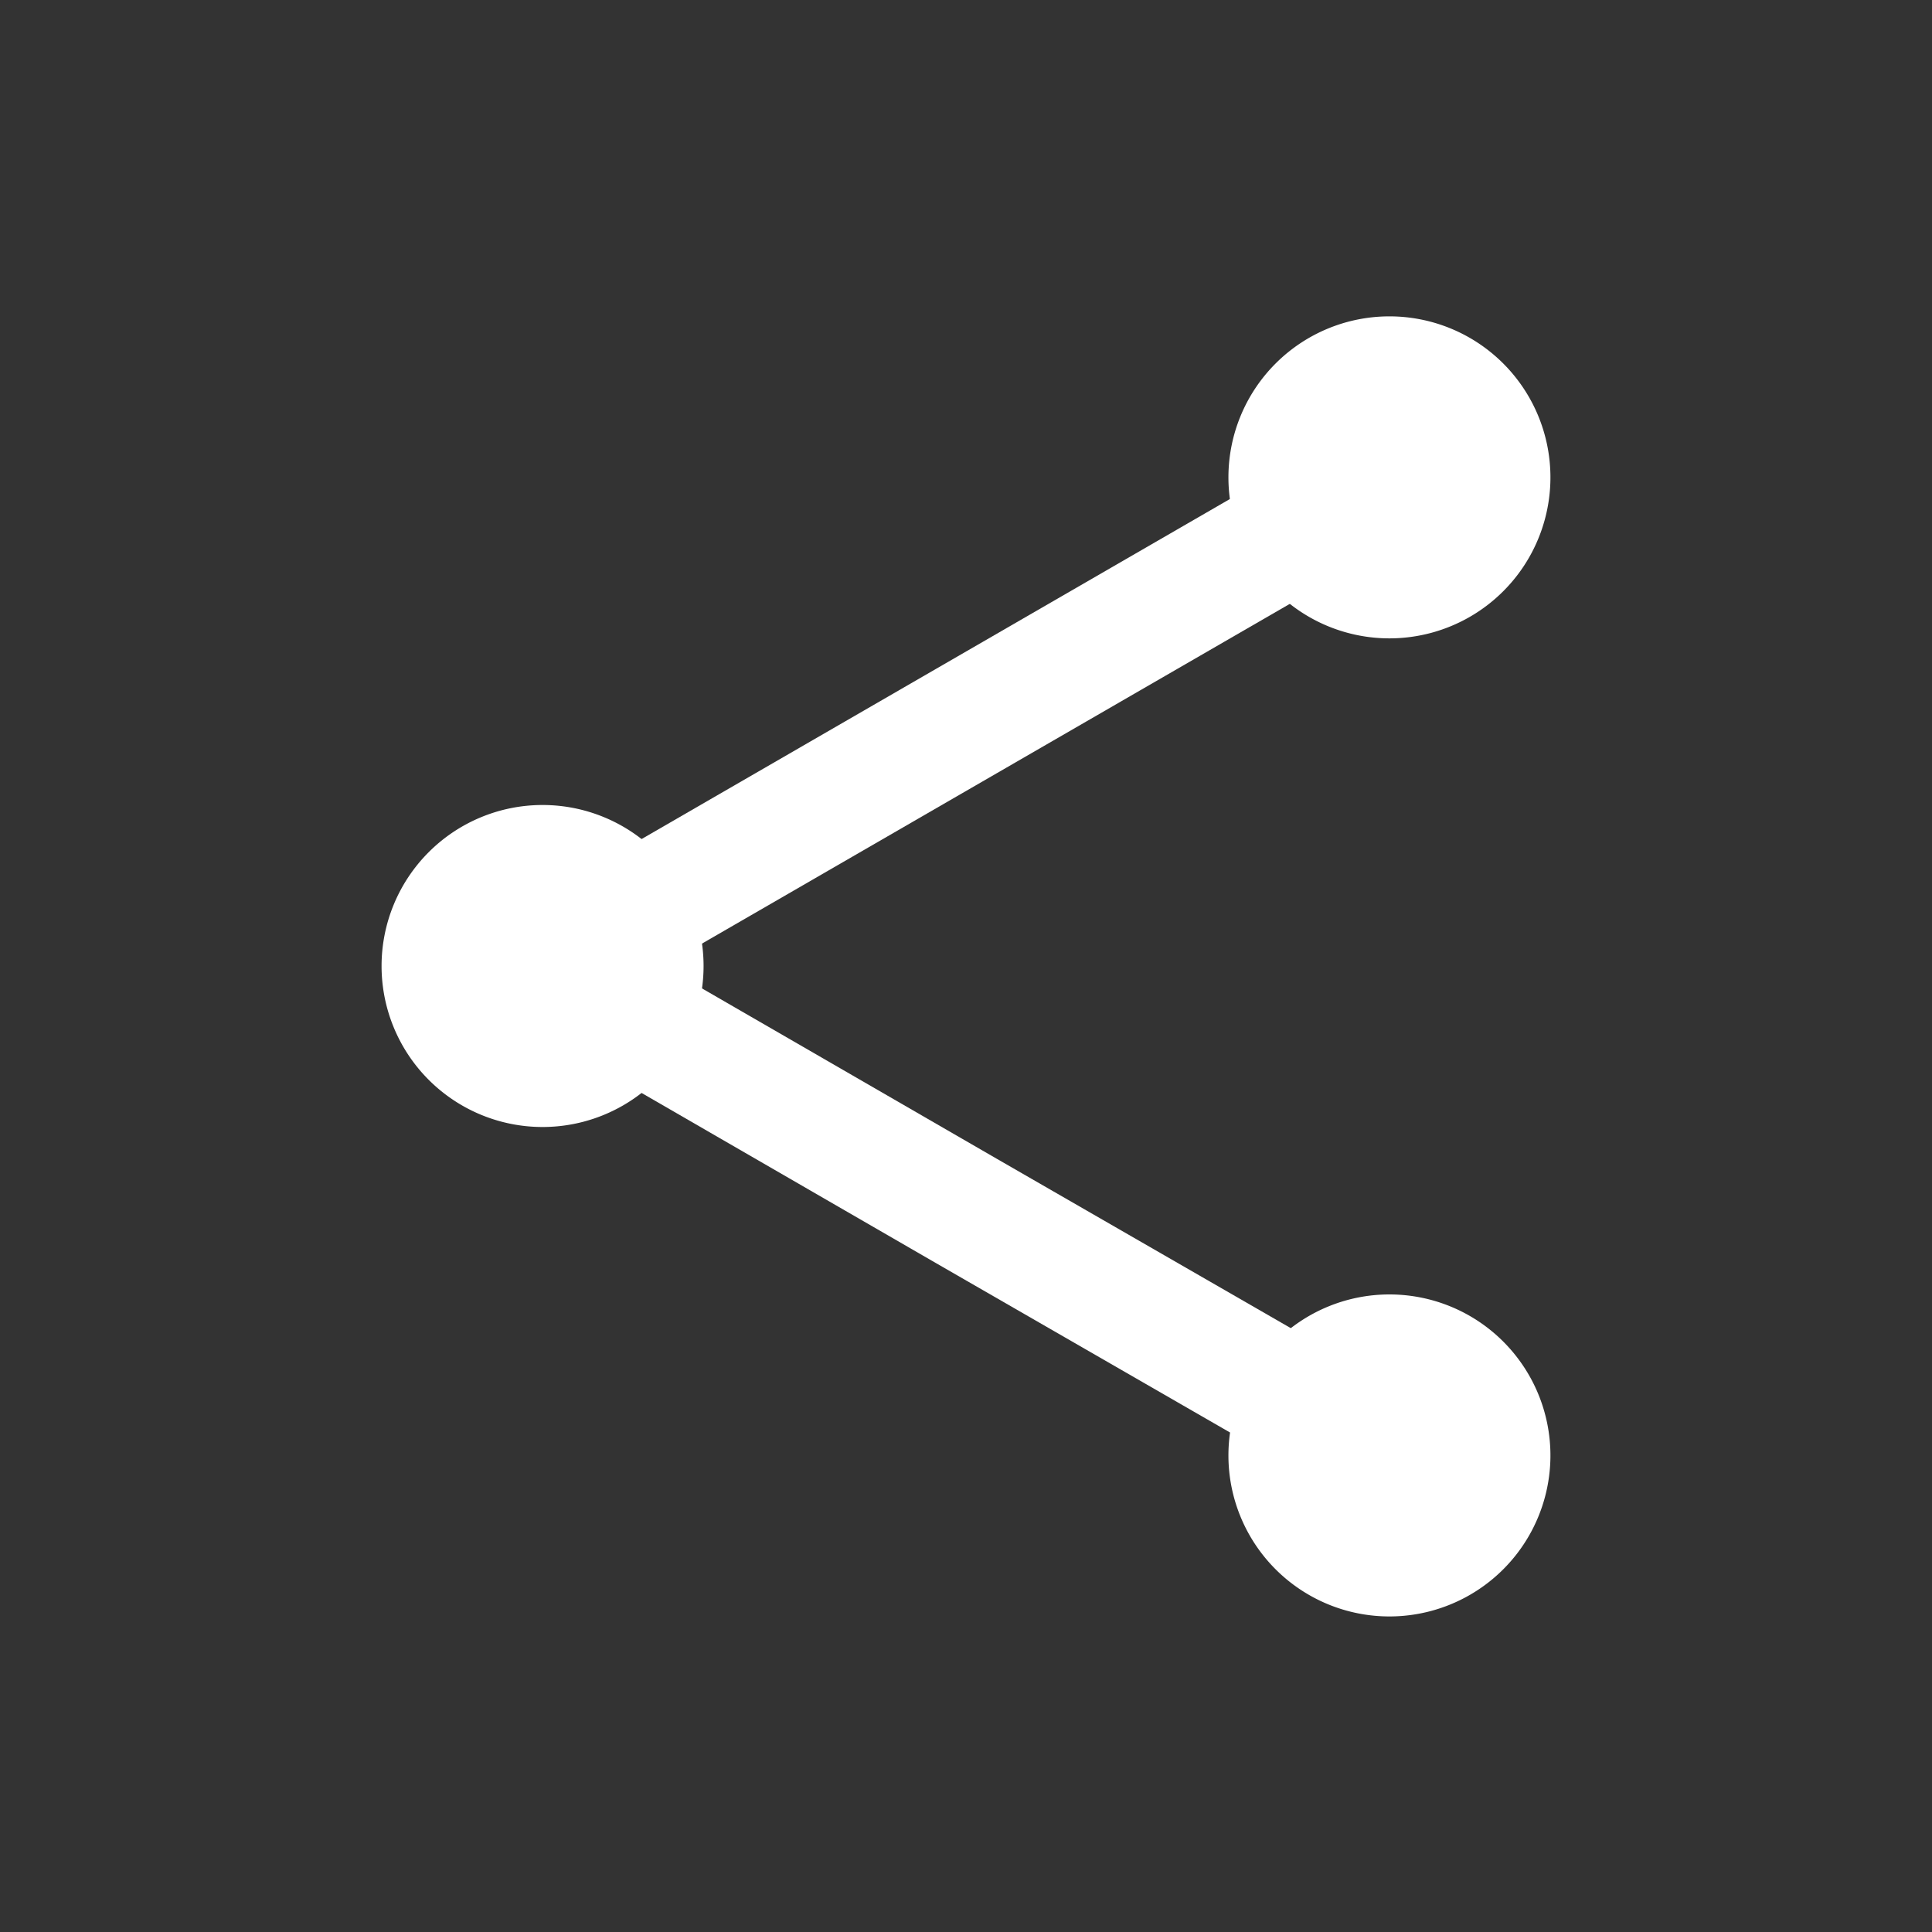 <svg id="Layer_1" data-name="Layer 1" xmlns="http://www.w3.org/2000/svg" viewBox="0 0 24 24"><rect x="0" y="0" width="24" height="24" fill="#333333" stroke="none"/><defs><style>.cls-1{fill:none;stroke:#ffffff;stroke-linecap:round;stroke-linejoin:round;stroke-width:1.5px;}.cls-2{fill:#ffffff;fill-rule:evenodd;}</style></defs><polyline class="cls-1" points="17.26 18.07 12 15.04 6.74 12 12 8.96 17.26 5.92"/><path class="cls-2" d="M19.26,5.93a2,2,0,1,0-2,2A2,2,0,0,0,19.26,5.93Z"/><path class="cls-2" d="M8.74,12a2,2,0,1,0-2,2A2,2,0,0,0,8.74,12Z"/><path class="cls-2" d="M19.26,18.08a2,2,0,1,0-2,2A2,2,0,0,0,19.26,18.08Z"/></svg>